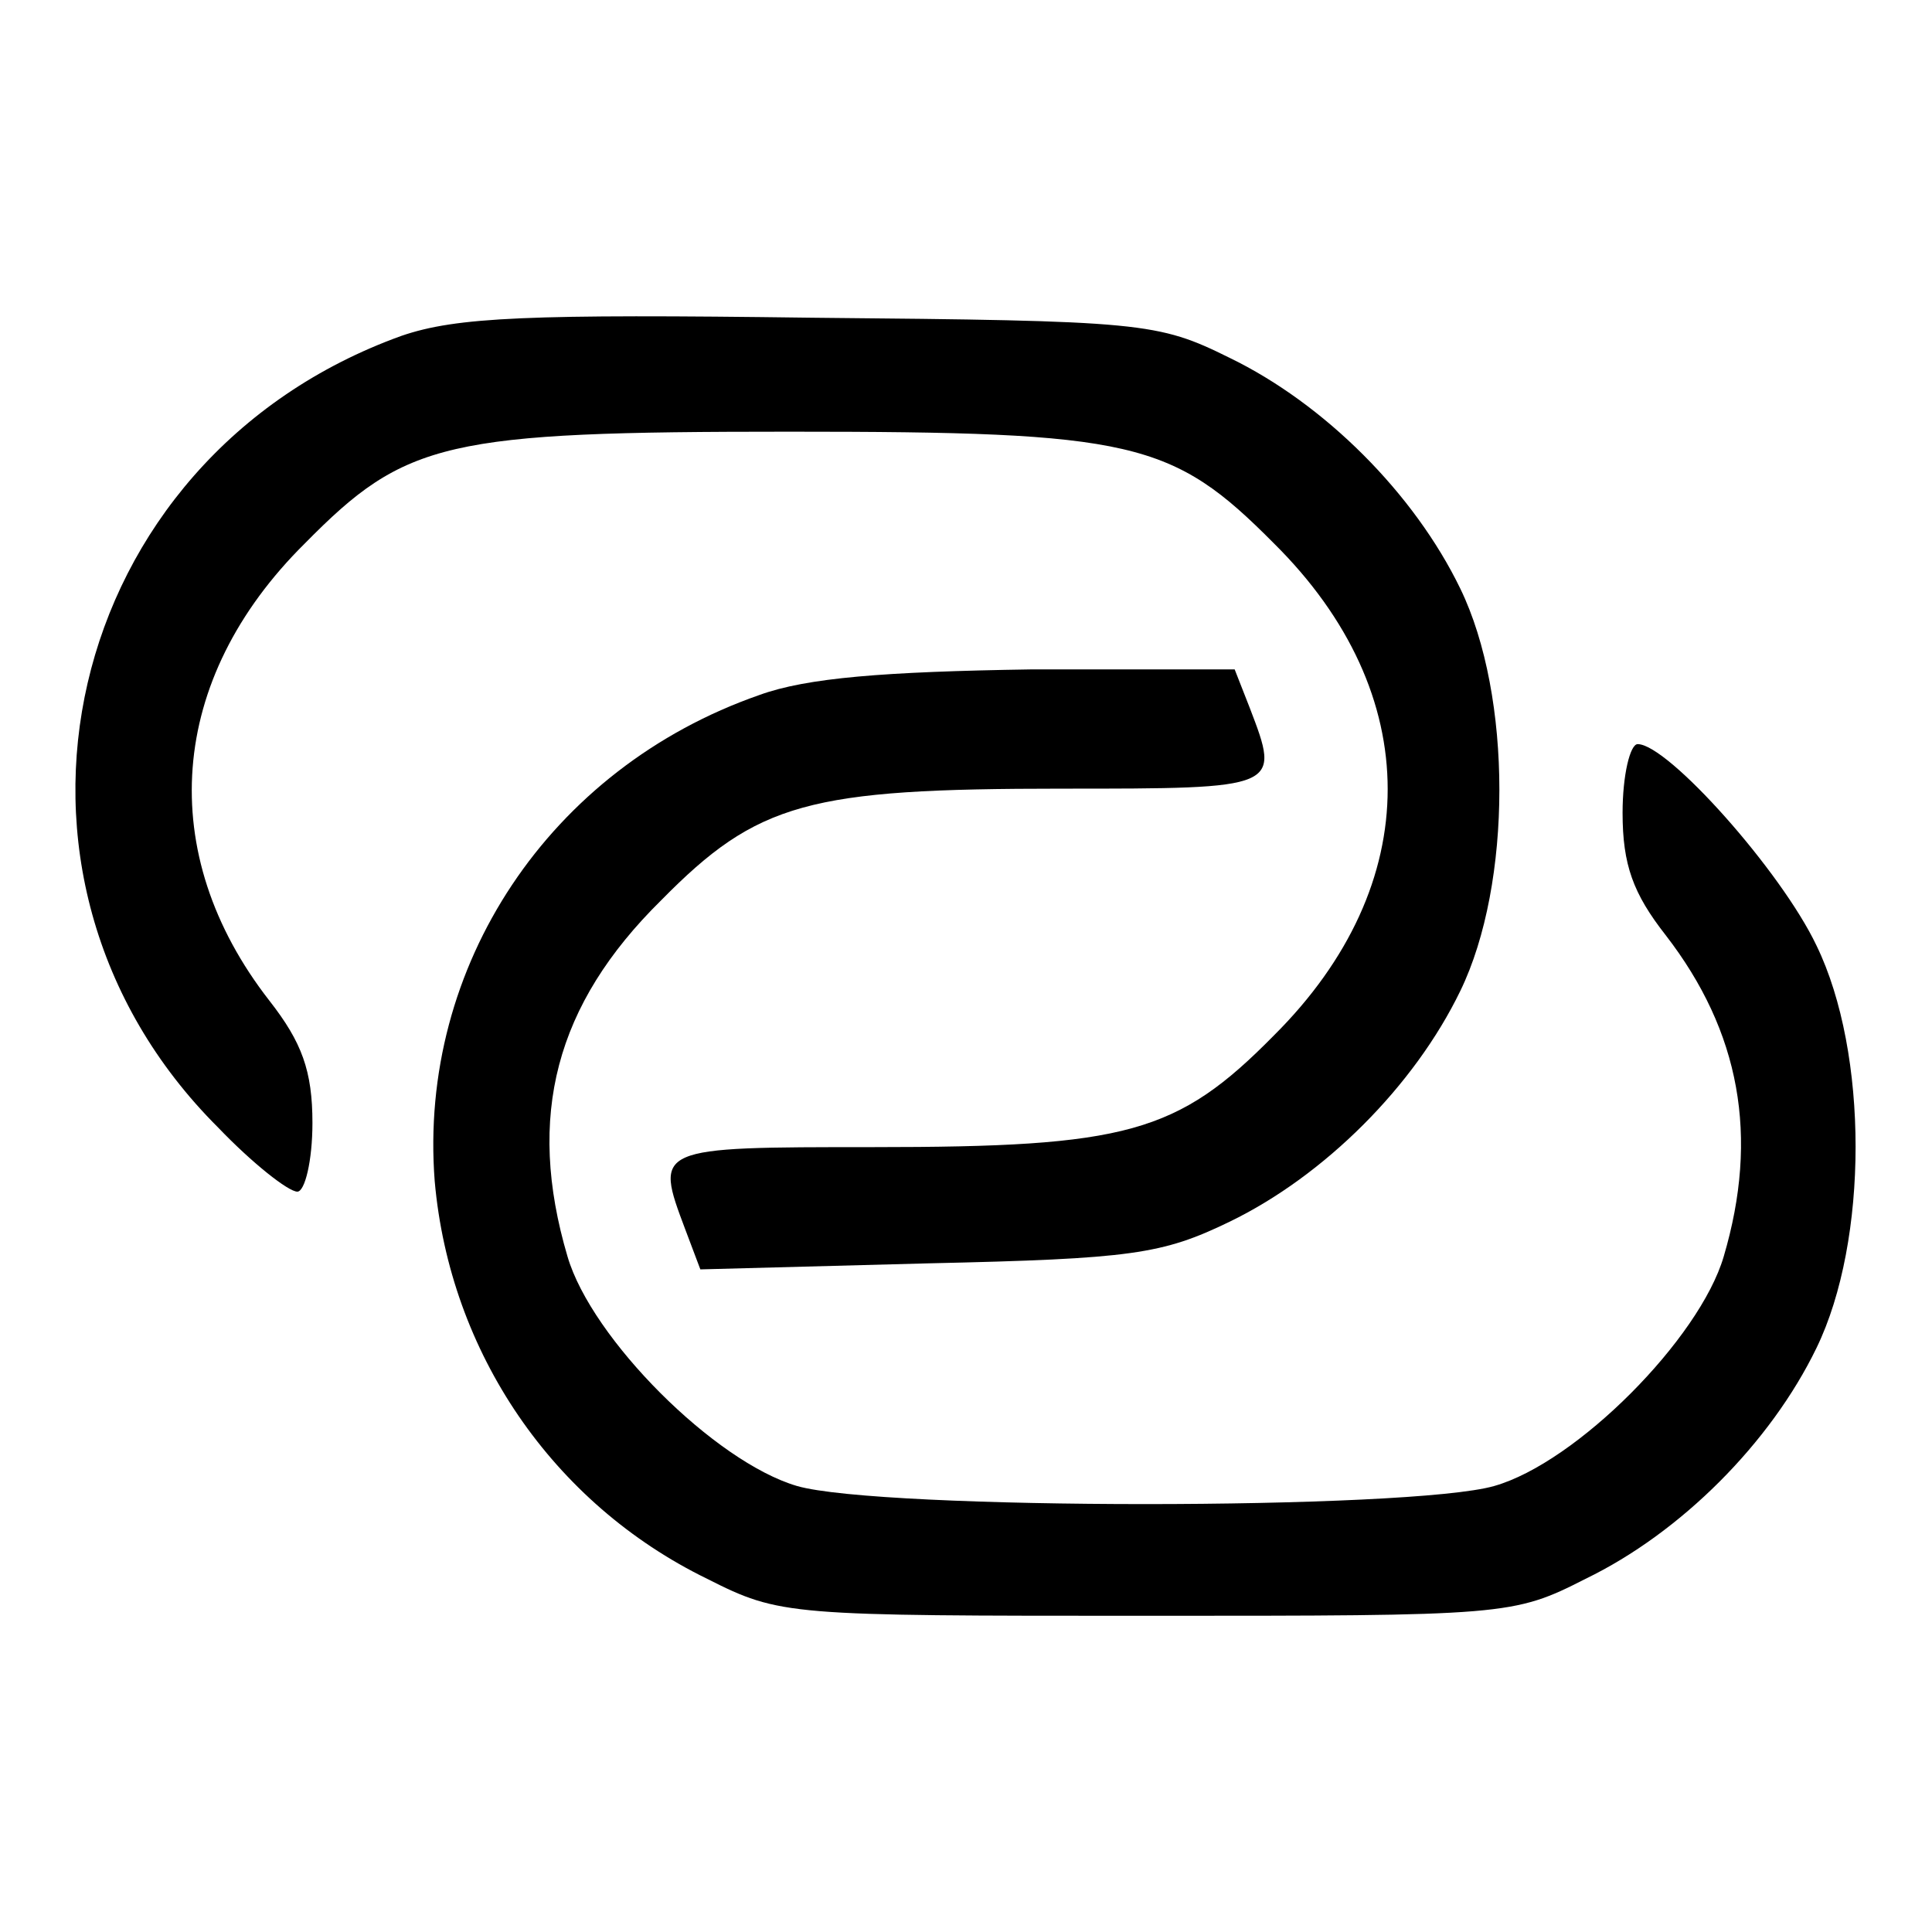 <?xml version="1.0" encoding="utf-8"?>
<!-- Svg Vector Icons : http://www.onlinewebfonts.com/icon -->
<!DOCTYPE svg PUBLIC "-//W3C//DTD SVG 1.1//EN" "http://www.w3.org/Graphics/SVG/1.1/DTD/svg11.dtd">
<svg version="1.1" xmlns="http://www.w3.org/2000/svg" xmlns:xlink="http://www.w3.org/1999/xlink" x="0px" y="0px" viewBox="0 0 256 256" enable-background="new 0 0 256 256" xml:space="preserve">
<g><g><g><path fill="#000000" d="M53.2,44.5C8.2,60.7-4.6,116,28.9,149.4c4.5,4.7,9.3,8.5,10.5,8.5c1,0,2-4.1,2-9.1c0-6.9-1.4-10.7-5.7-16.2C20.5,113.1,22.2,90,40.4,72C53.8,58.4,59,57.2,104.6,57.2c45.6,0,50.7,1.2,64.2,14.8c20.1,19.9,20.1,45.2,0,65.2c-12.8,13-19.5,14.8-53.1,14.8c-29,0-29,0-24.9,10.9l2,5.3l30.2-0.8c27-0.6,31-1.2,39.9-5.5c12.6-6.1,24.5-18,30.6-30.6c6.9-14.2,6.9-39.1,0-53.3c-6.1-12.6-18-24.5-30.6-30.6c-9.5-4.7-11.5-4.9-55.3-5.3C70,41.6,60.5,42,53.2,44.5z"/><path fill="#000000" d="M100.6,92.1c-27.8,9.7-45.2,35.9-43,64.4c2,22.7,15.6,42.7,36.1,52.7c9.7,4.9,10.7,4.9,58.2,4.9c47.6,0,48.6,0,58.2-4.9c12.6-6.1,24.5-18,30.6-30.6c6.9-14.2,6.9-39.1,0-53.3c-4.7-9.9-19.7-26.7-23.7-26.7c-1,0-2,4.1-2,9.1c0,6.9,1.4,10.7,5.7,16.2c9.9,12.8,12.4,26.7,7.7,42.6c-3.2,10.9-19.5,27.3-30.4,30.4c-11.1,3.2-81.4,3.2-92.4,0c-10.9-3.2-27.2-19.5-30.4-30.4c-5.5-18.6-1.6-33.4,12.4-47.2c12.8-13,19.5-14.8,53.1-14.8c29,0,29,0,24.9-10.7l-2-5.1h-27C117.2,89,106.9,89.8,100.6,92.1z"/></g></g></g>
</svg>